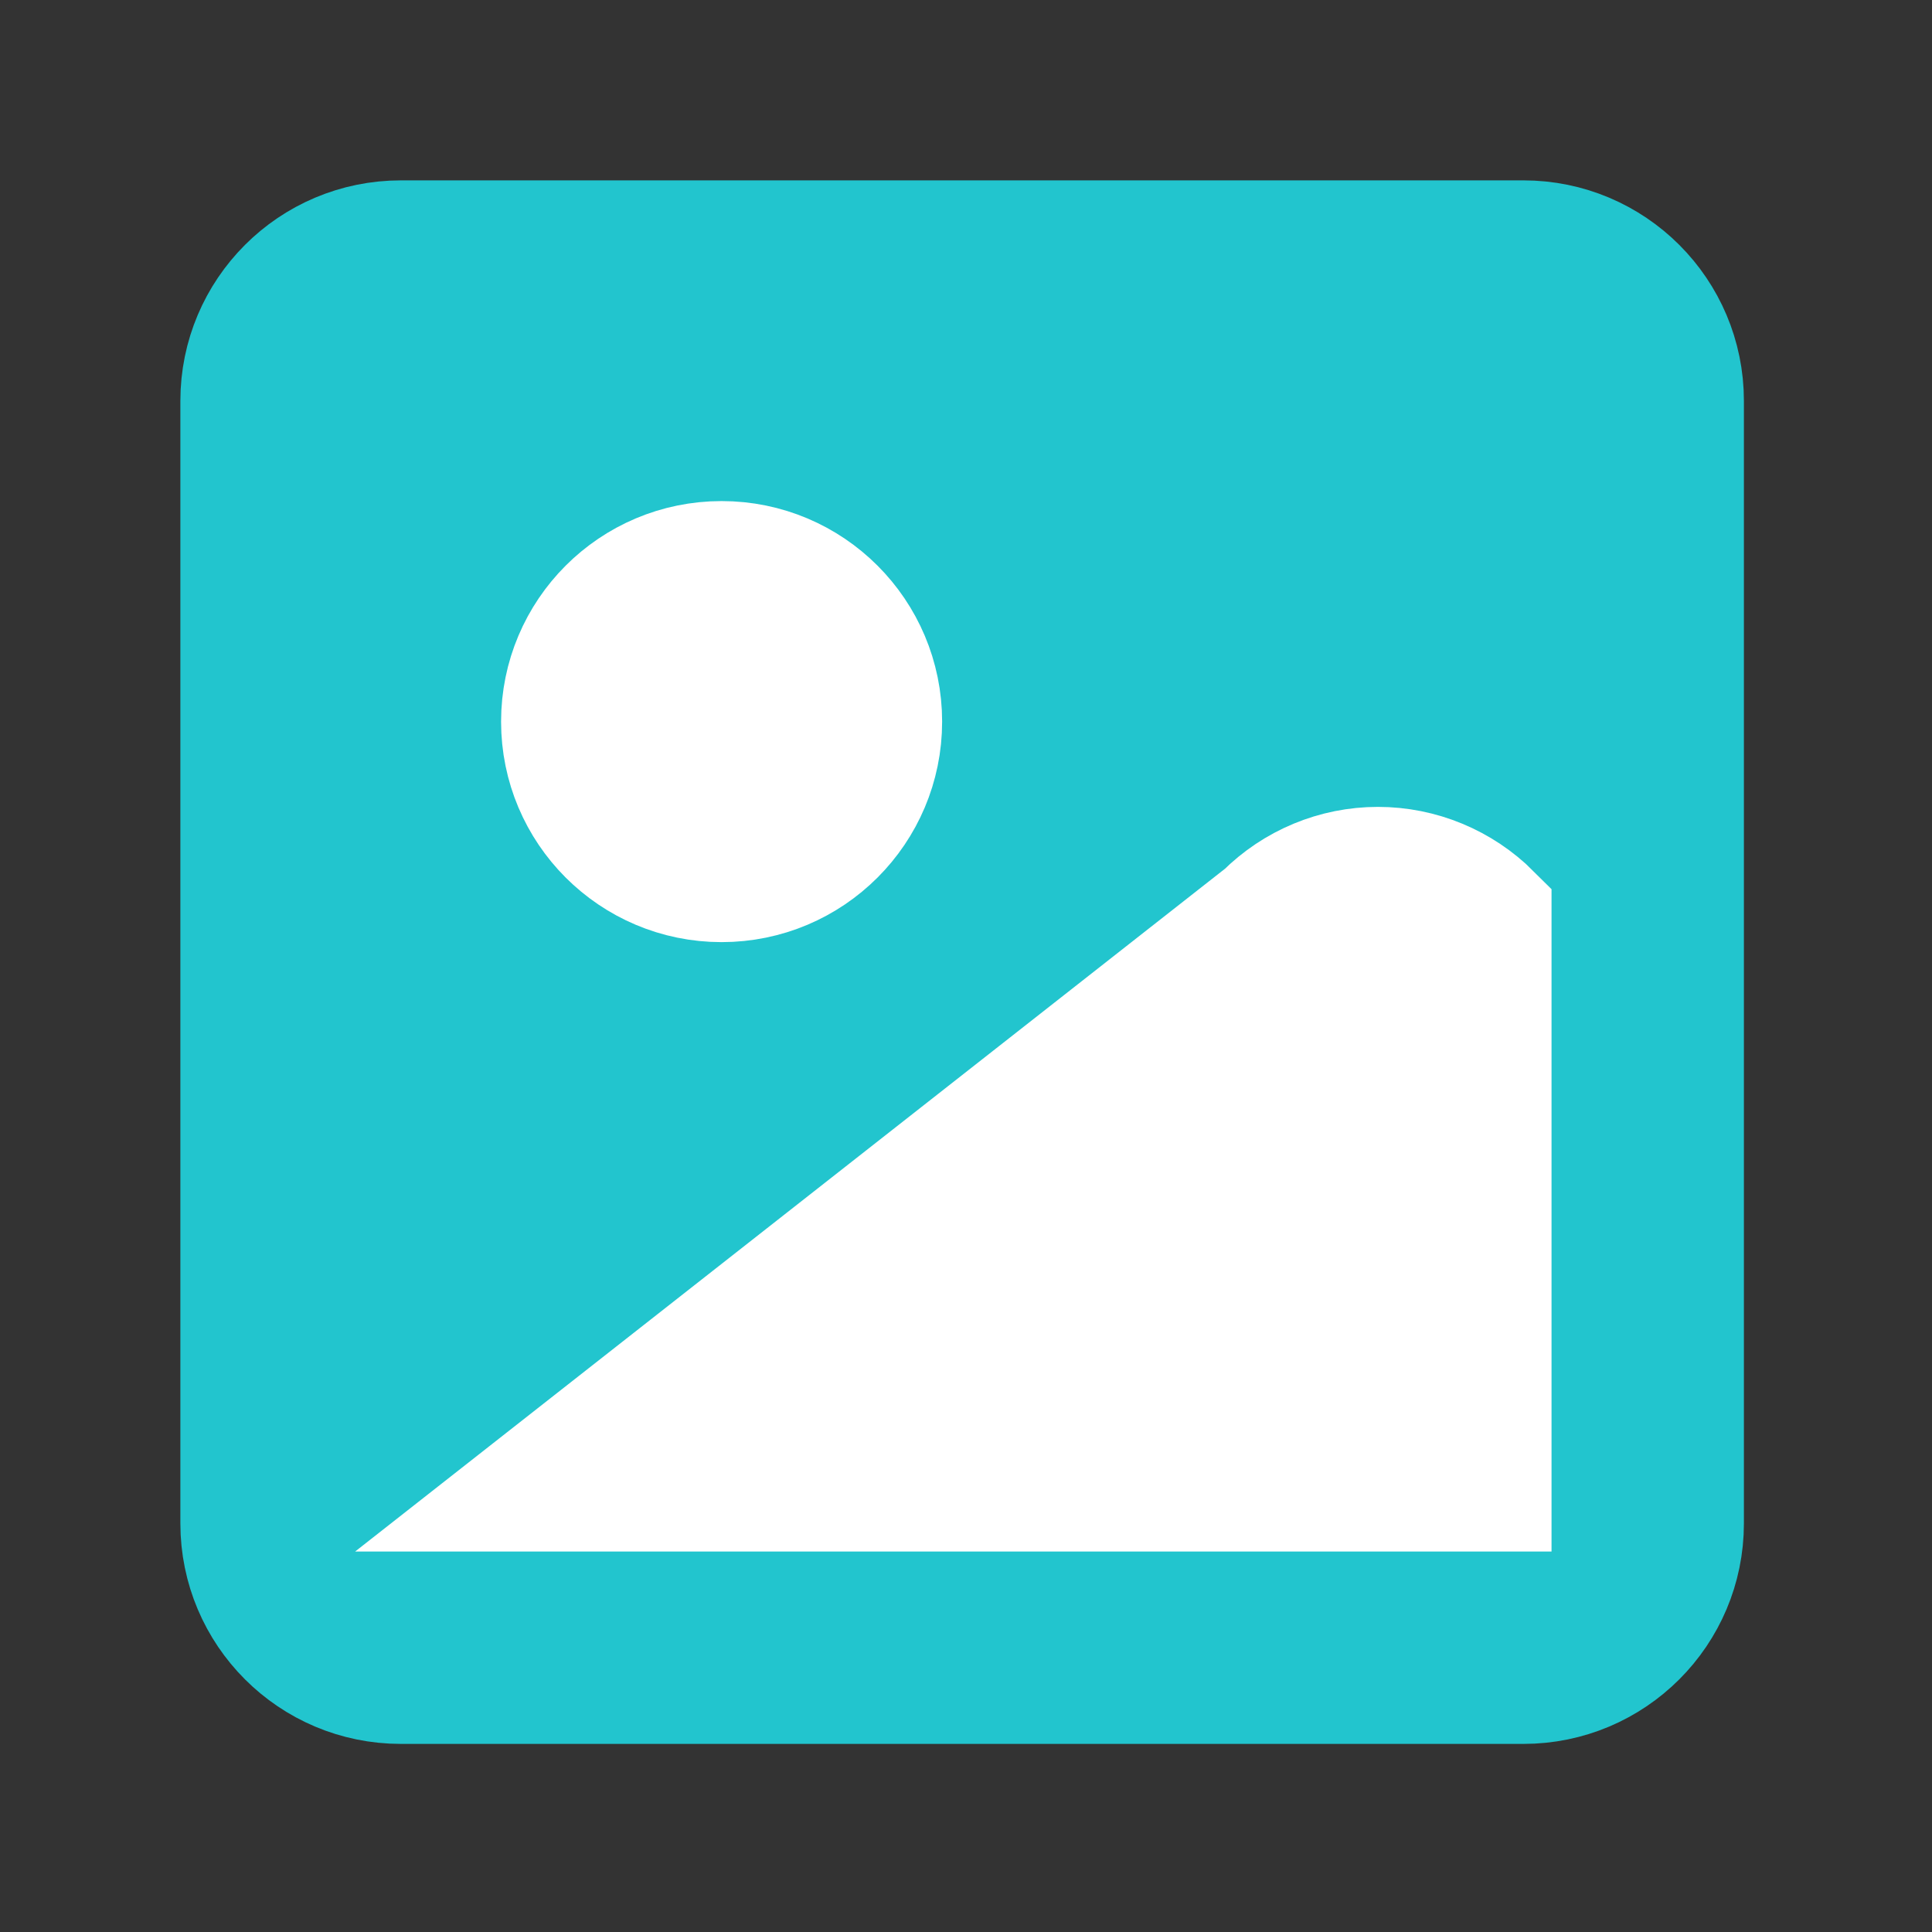 <?xml version="1.0" encoding="utf-8"?>
<svg xmlns="http://www.w3.org/2000/svg" fill="none" height="100%" overflow="visible" preserveAspectRatio="none" style="display: block;" viewBox="0 0 14 14" width="100%">
<rect x="0" y="0" width="14" height="14" fill="#333333" stroke="none"/>
<g id="Frame">
<path d="M11.039 1.743H2.905C2.263 1.743 1.743 2.263 1.743 2.905V11.039C1.743 11.681 2.263 12.201 2.905 12.201H11.039C11.681 12.201 12.201 11.681 12.201 11.039V2.905C12.201 2.263 11.681 1.743 11.039 1.743Z" fill="#22C5CE" id="Vector" stroke="#22C5CE" stroke-linecap="round" stroke-width="0.872"/>
<path d="M5.229 6.391C5.871 6.391 6.391 5.871 6.391 5.229C6.391 4.587 5.871 4.067 5.229 4.067C4.587 4.067 4.067 4.587 4.067 5.229C4.067 5.871 4.587 6.391 5.229 6.391Z" fill="white" id="Vector_2" stroke="white" stroke-linecap="round" stroke-width="0.872"/>
<path d="M10.807 8.715V6.624C10.589 6.406 10.293 6.283 9.985 6.283C9.677 6.283 9.382 6.406 9.164 6.624L3.835 10.807H10.807V8.715Z" fill="white" id="Vector_3" stroke="white" stroke-linecap="round" stroke-width="0.872"/>
</g>
</svg>